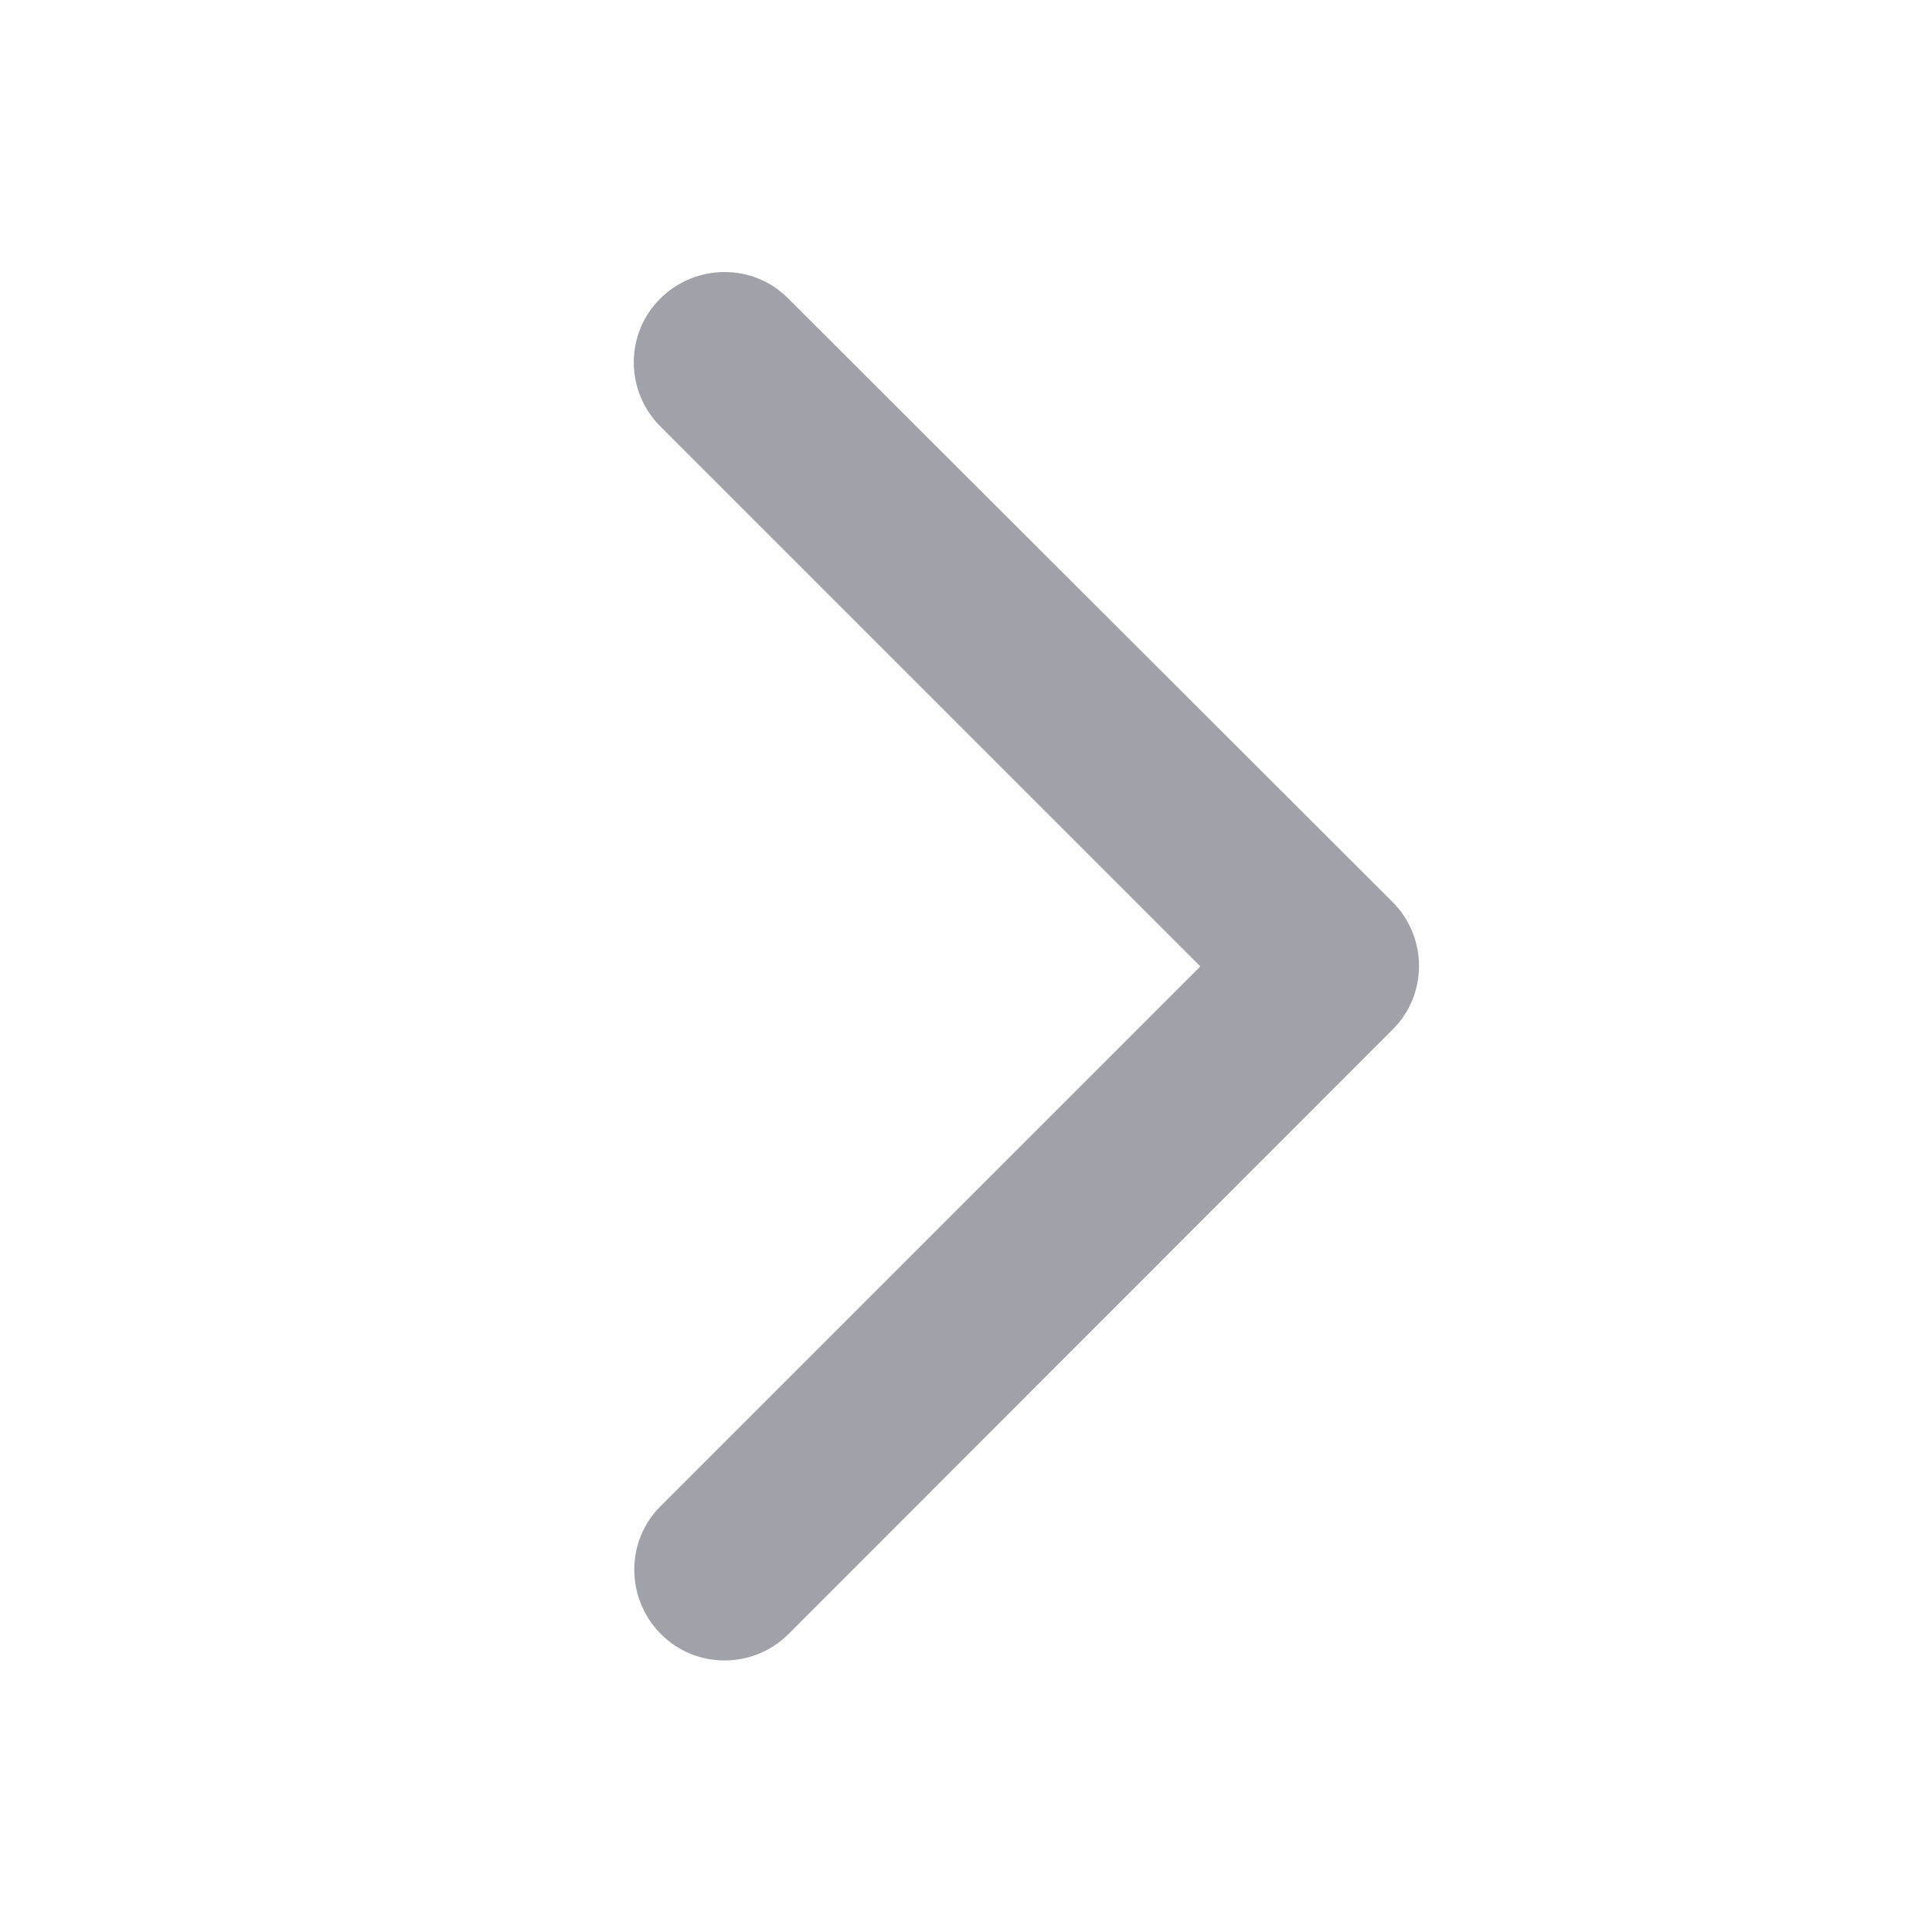 <svg width="24" height="24" viewBox="0 0 24 24" fill="none" xmlns="http://www.w3.org/2000/svg">
<path d="M17.297 11.203C17.738 11.644 17.738 12.356 17.297 12.792L9.797 20.297C9.356 20.737 8.644 20.737 8.208 20.297C7.772 19.856 7.767 19.144 8.208 18.708L14.911 12.005L8.203 5.297C7.763 4.856 7.763 4.144 8.203 3.708C8.644 3.272 9.356 3.267 9.792 3.708L17.297 11.203Z" fill="#A1A1AA"/>
</svg>
